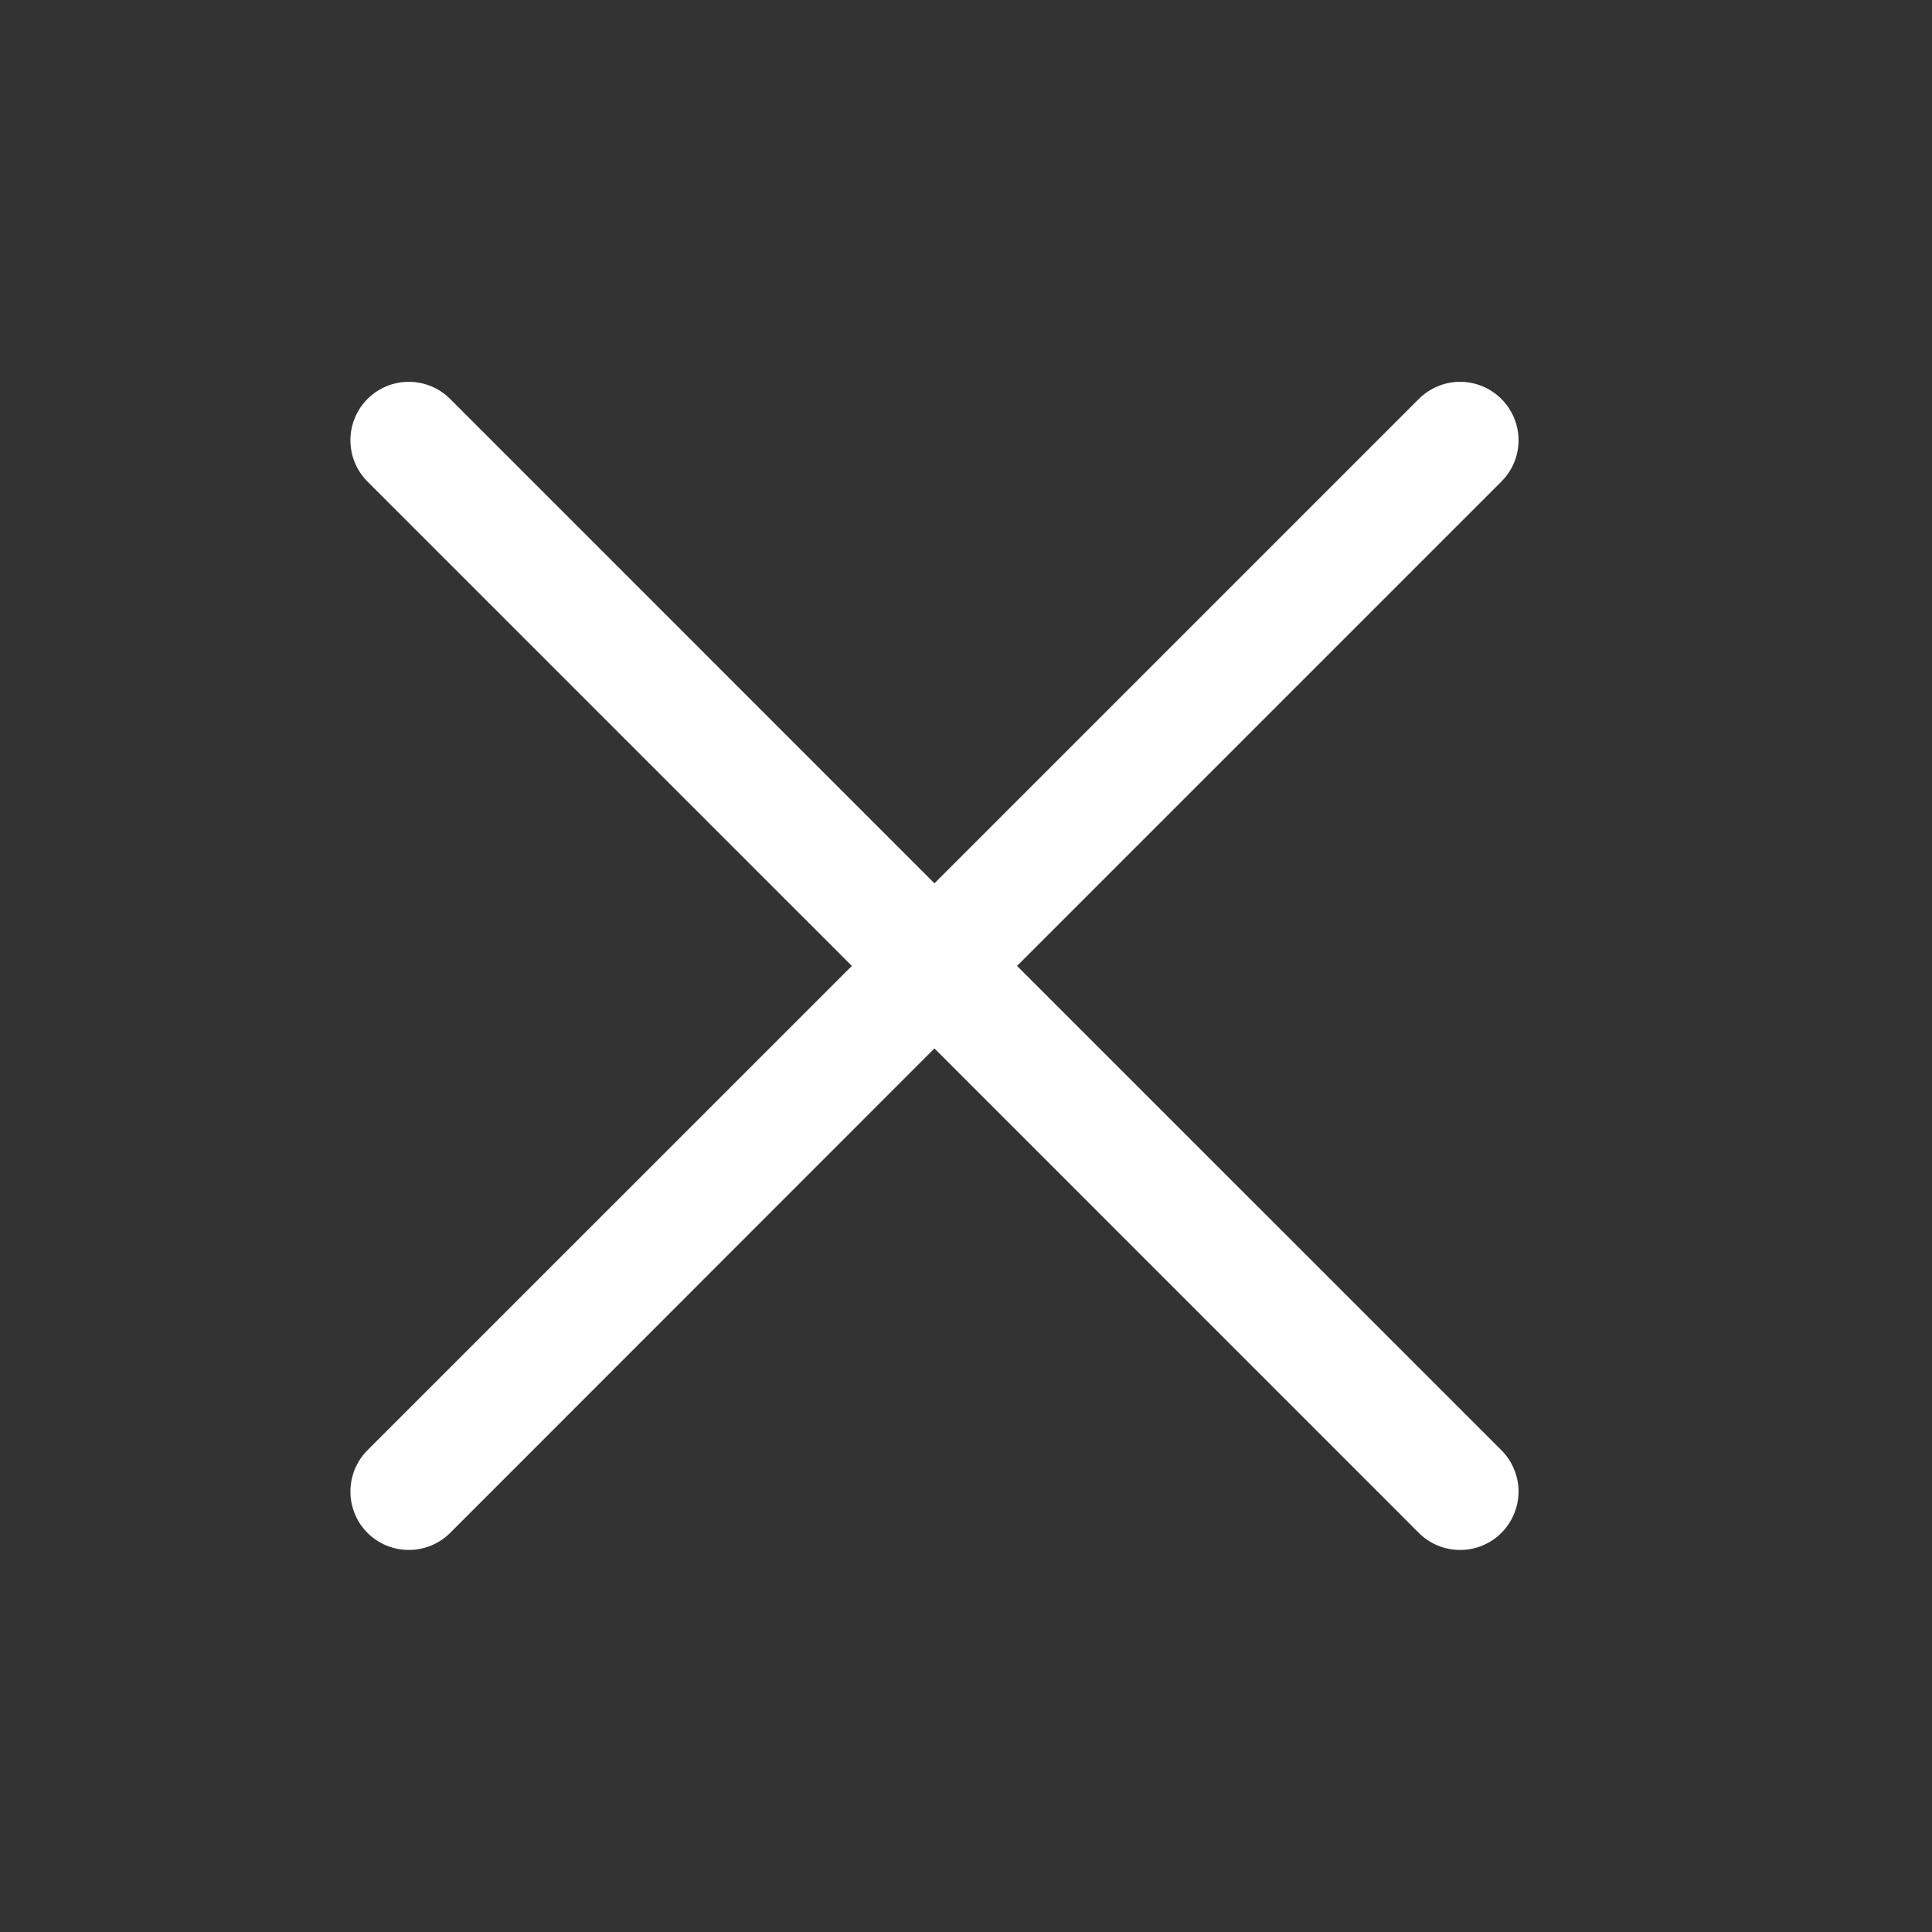 <svg width="24" height="24" viewBox="0 0 24 24" fill="none" xmlns="http://www.w3.org/2000/svg">
<rect x="0" y="0" width="24" height="24" fill="#333333" stroke="none"/>
<path d="M18.651 18.015C18.719 18.083 18.772 18.163 18.808 18.251C18.845 18.339 18.864 18.433 18.864 18.529C18.864 18.624 18.845 18.718 18.808 18.806C18.772 18.894 18.719 18.974 18.651 19.042C18.584 19.109 18.504 19.163 18.416 19.199C18.328 19.236 18.233 19.254 18.138 19.254C18.043 19.254 17.948 19.236 17.86 19.199C17.772 19.163 17.692 19.109 17.625 19.042L11.608 13.024L5.592 19.042C5.456 19.178 5.271 19.254 5.078 19.254C4.886 19.254 4.701 19.178 4.565 19.042C4.429 18.906 4.353 18.721 4.353 18.529C4.353 18.336 4.429 18.151 4.565 18.015L10.582 11.999L4.565 5.982C4.429 5.846 4.353 5.662 4.353 5.469C4.353 5.277 4.429 5.092 4.565 4.956C4.701 4.82 4.886 4.743 5.078 4.743C5.271 4.743 5.456 4.82 5.592 4.956L11.608 10.973L17.625 4.956C17.761 4.82 17.945 4.743 18.138 4.743C18.33 4.743 18.515 4.82 18.651 4.956C18.787 5.092 18.864 5.277 18.864 5.469C18.864 5.662 18.787 5.846 18.651 5.982L12.634 11.999L18.651 18.015Z" fill="white"/>
</svg>
